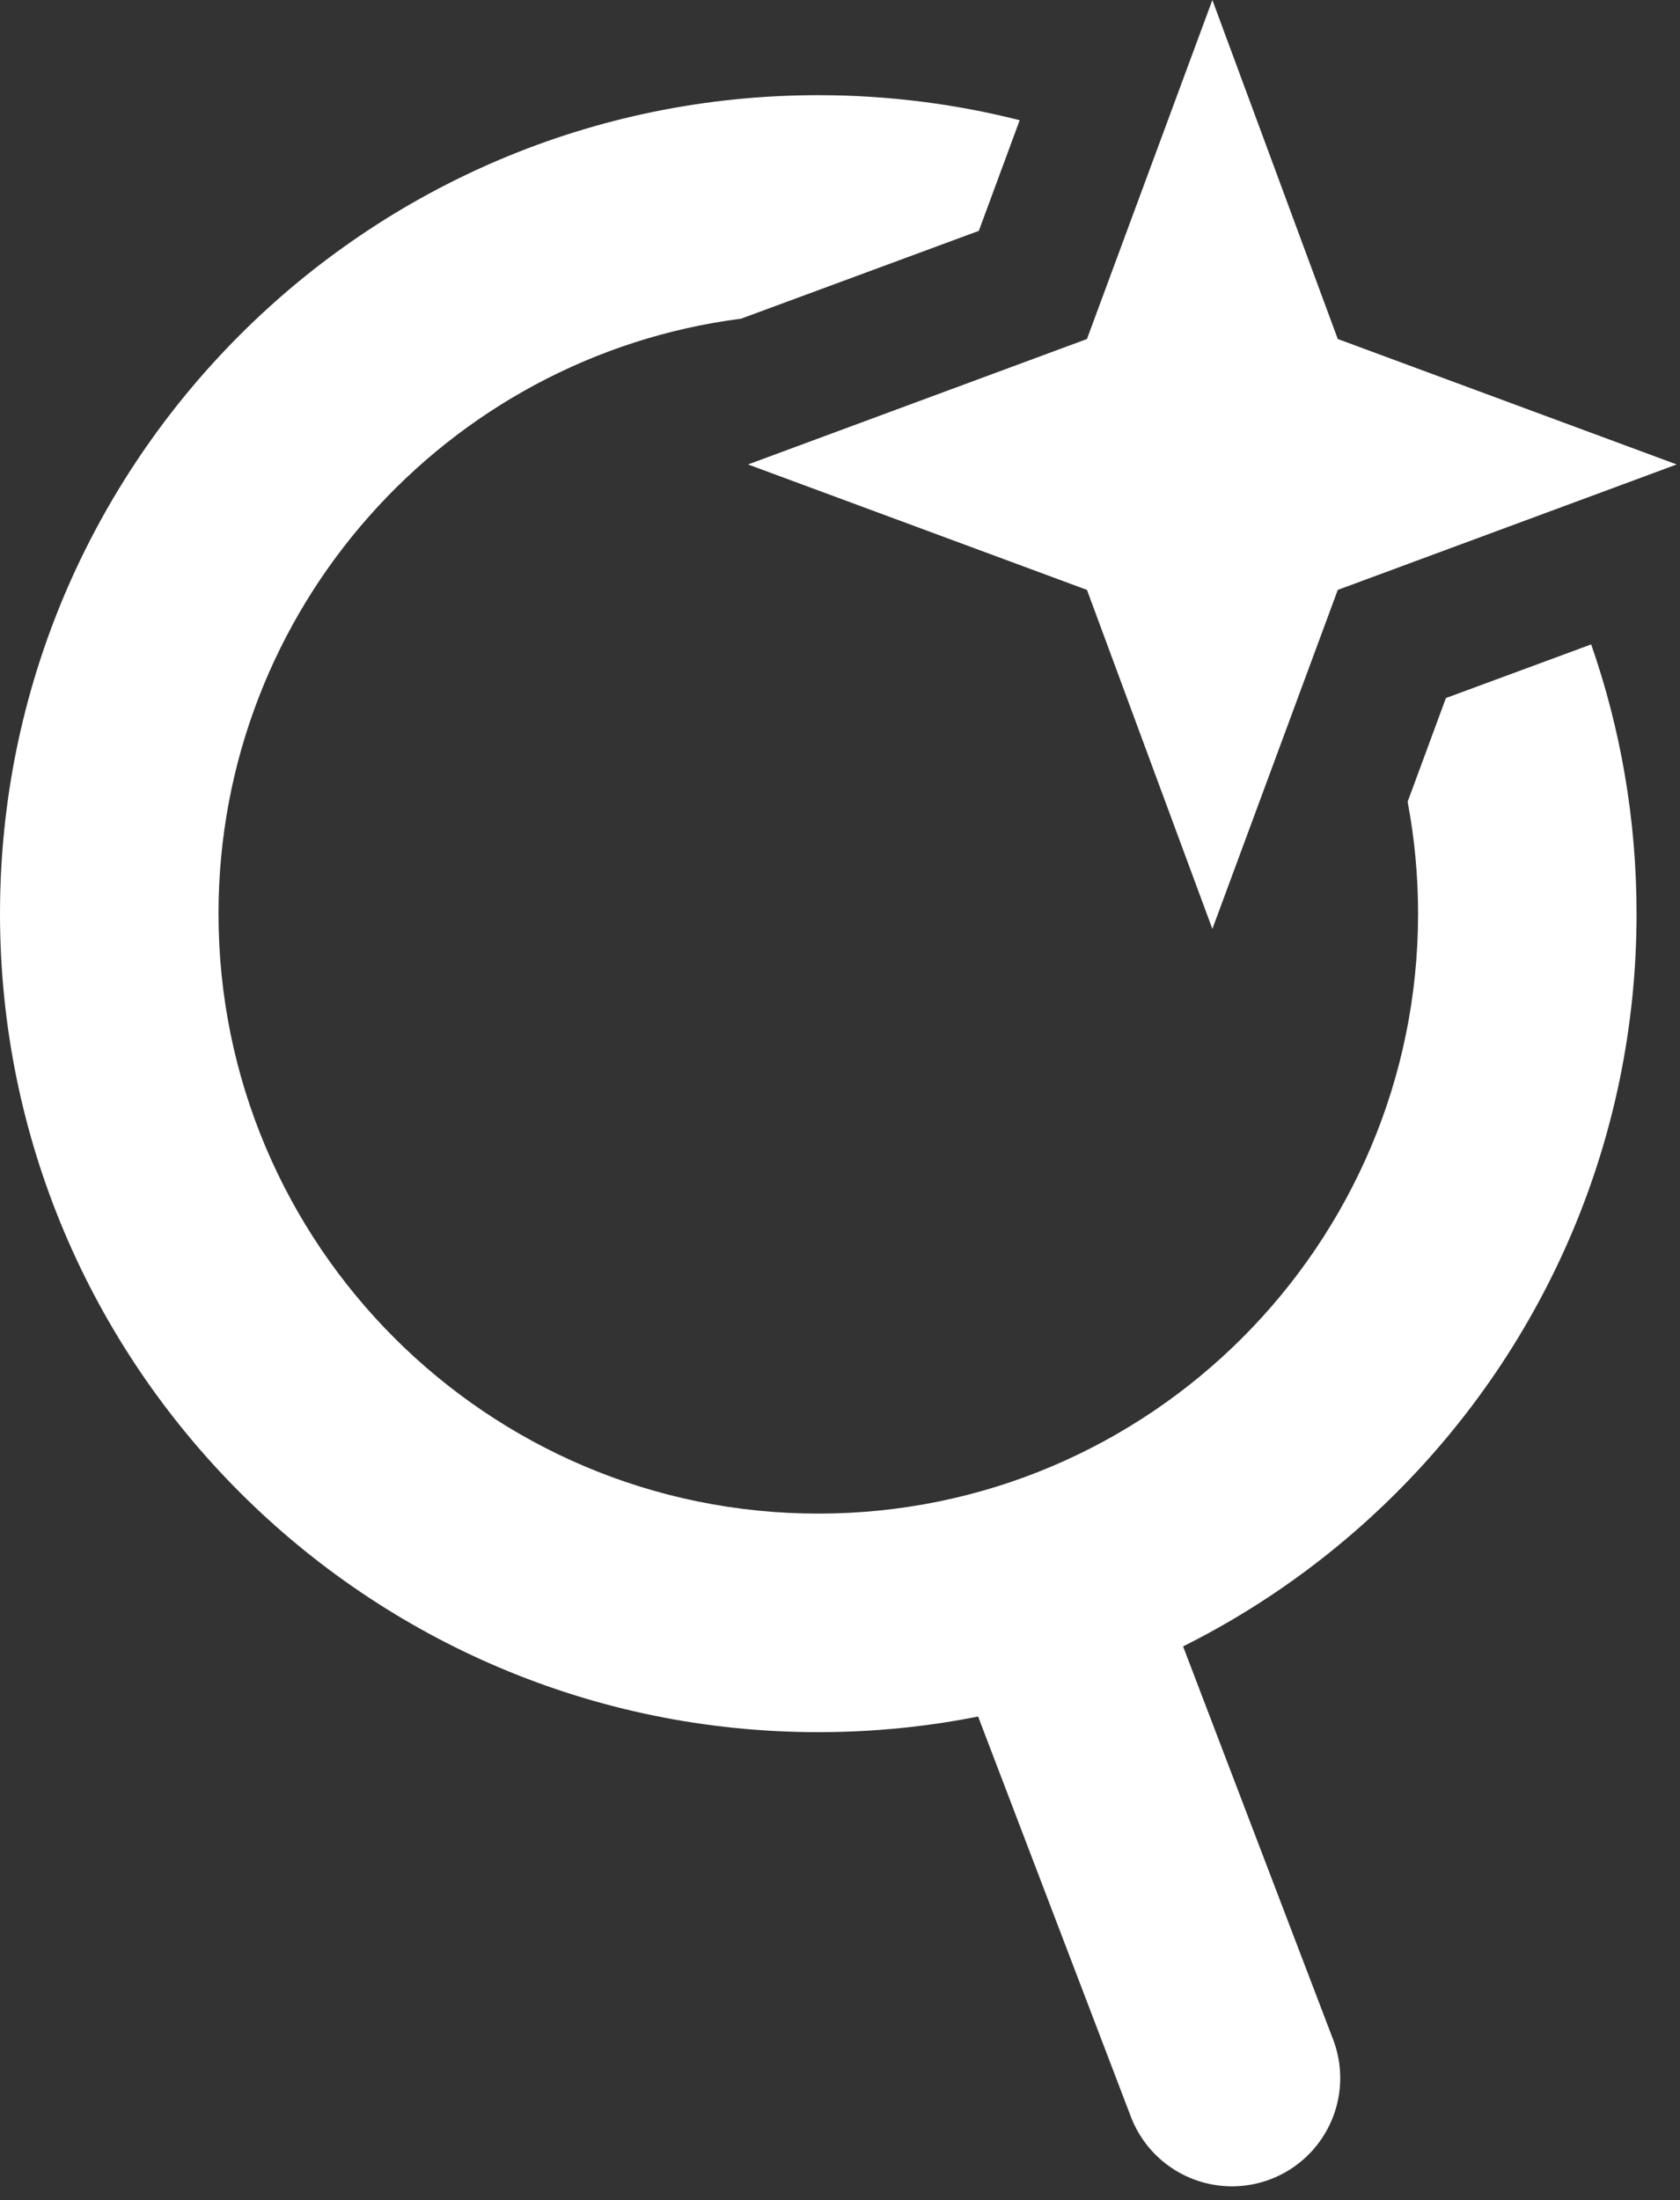 <?xml version="1.0" encoding="UTF-8" standalone="no"?><!DOCTYPE svg PUBLIC "-//W3C//DTD SVG 1.1//EN" "http://www.w3.org/Graphics/SVG/1.1/DTD/svg11.dtd"><svg width="100%" height="100%" viewBox="0 0 97 127" version="1.1" xmlns="http://www.w3.org/2000/svg" xmlns:xlink="http://www.w3.org/1999/xlink" xml:space="preserve" xmlns:serif="http://www.serif.com/" style="fill-rule:evenodd;clip-rule:evenodd;stroke-linecap:round;stroke-linejoin:round;stroke-miterlimit:1.5;"><rect x="0" y="0" width="97" height="127" fill="#333333" stroke="none"/><g><g><path d="M70,0l7.241,19.569l19.569,7.241l-19.569,7.241l-7.241,19.569l-7.241,-19.569l-19.569,-7.241l19.569,-7.241l7.241,-19.569Z" style="fill:#fff;"/><path d="M91.872,37.197c1.697,4.869 2.62,10.099 2.62,15.544c0,26.075 -21.17,47.246 -47.246,47.246c-26.076,-0 -47.246,-21.171 -47.246,-47.246c0,-26.076 21.17,-47.247 47.246,-47.247c4.012,0 7.908,0.502 11.629,1.445l-2.359,6.387l-13.726,5.069c-17.012,2.189 -30.174,16.742 -30.174,34.346c-0,19.113 15.517,34.63 34.63,34.63c19.113,0 34.631,-15.517 34.631,-34.63c-0,-2.208 -0.207,-4.368 -0.603,-6.462l2.21,-5.985l8.388,-3.097Z" style="fill:#fff;"/></g><path d="M62.176,96.497l8.956,23.456" style="fill:none;stroke:#fff;stroke-width:12.5px;"/></g></svg>